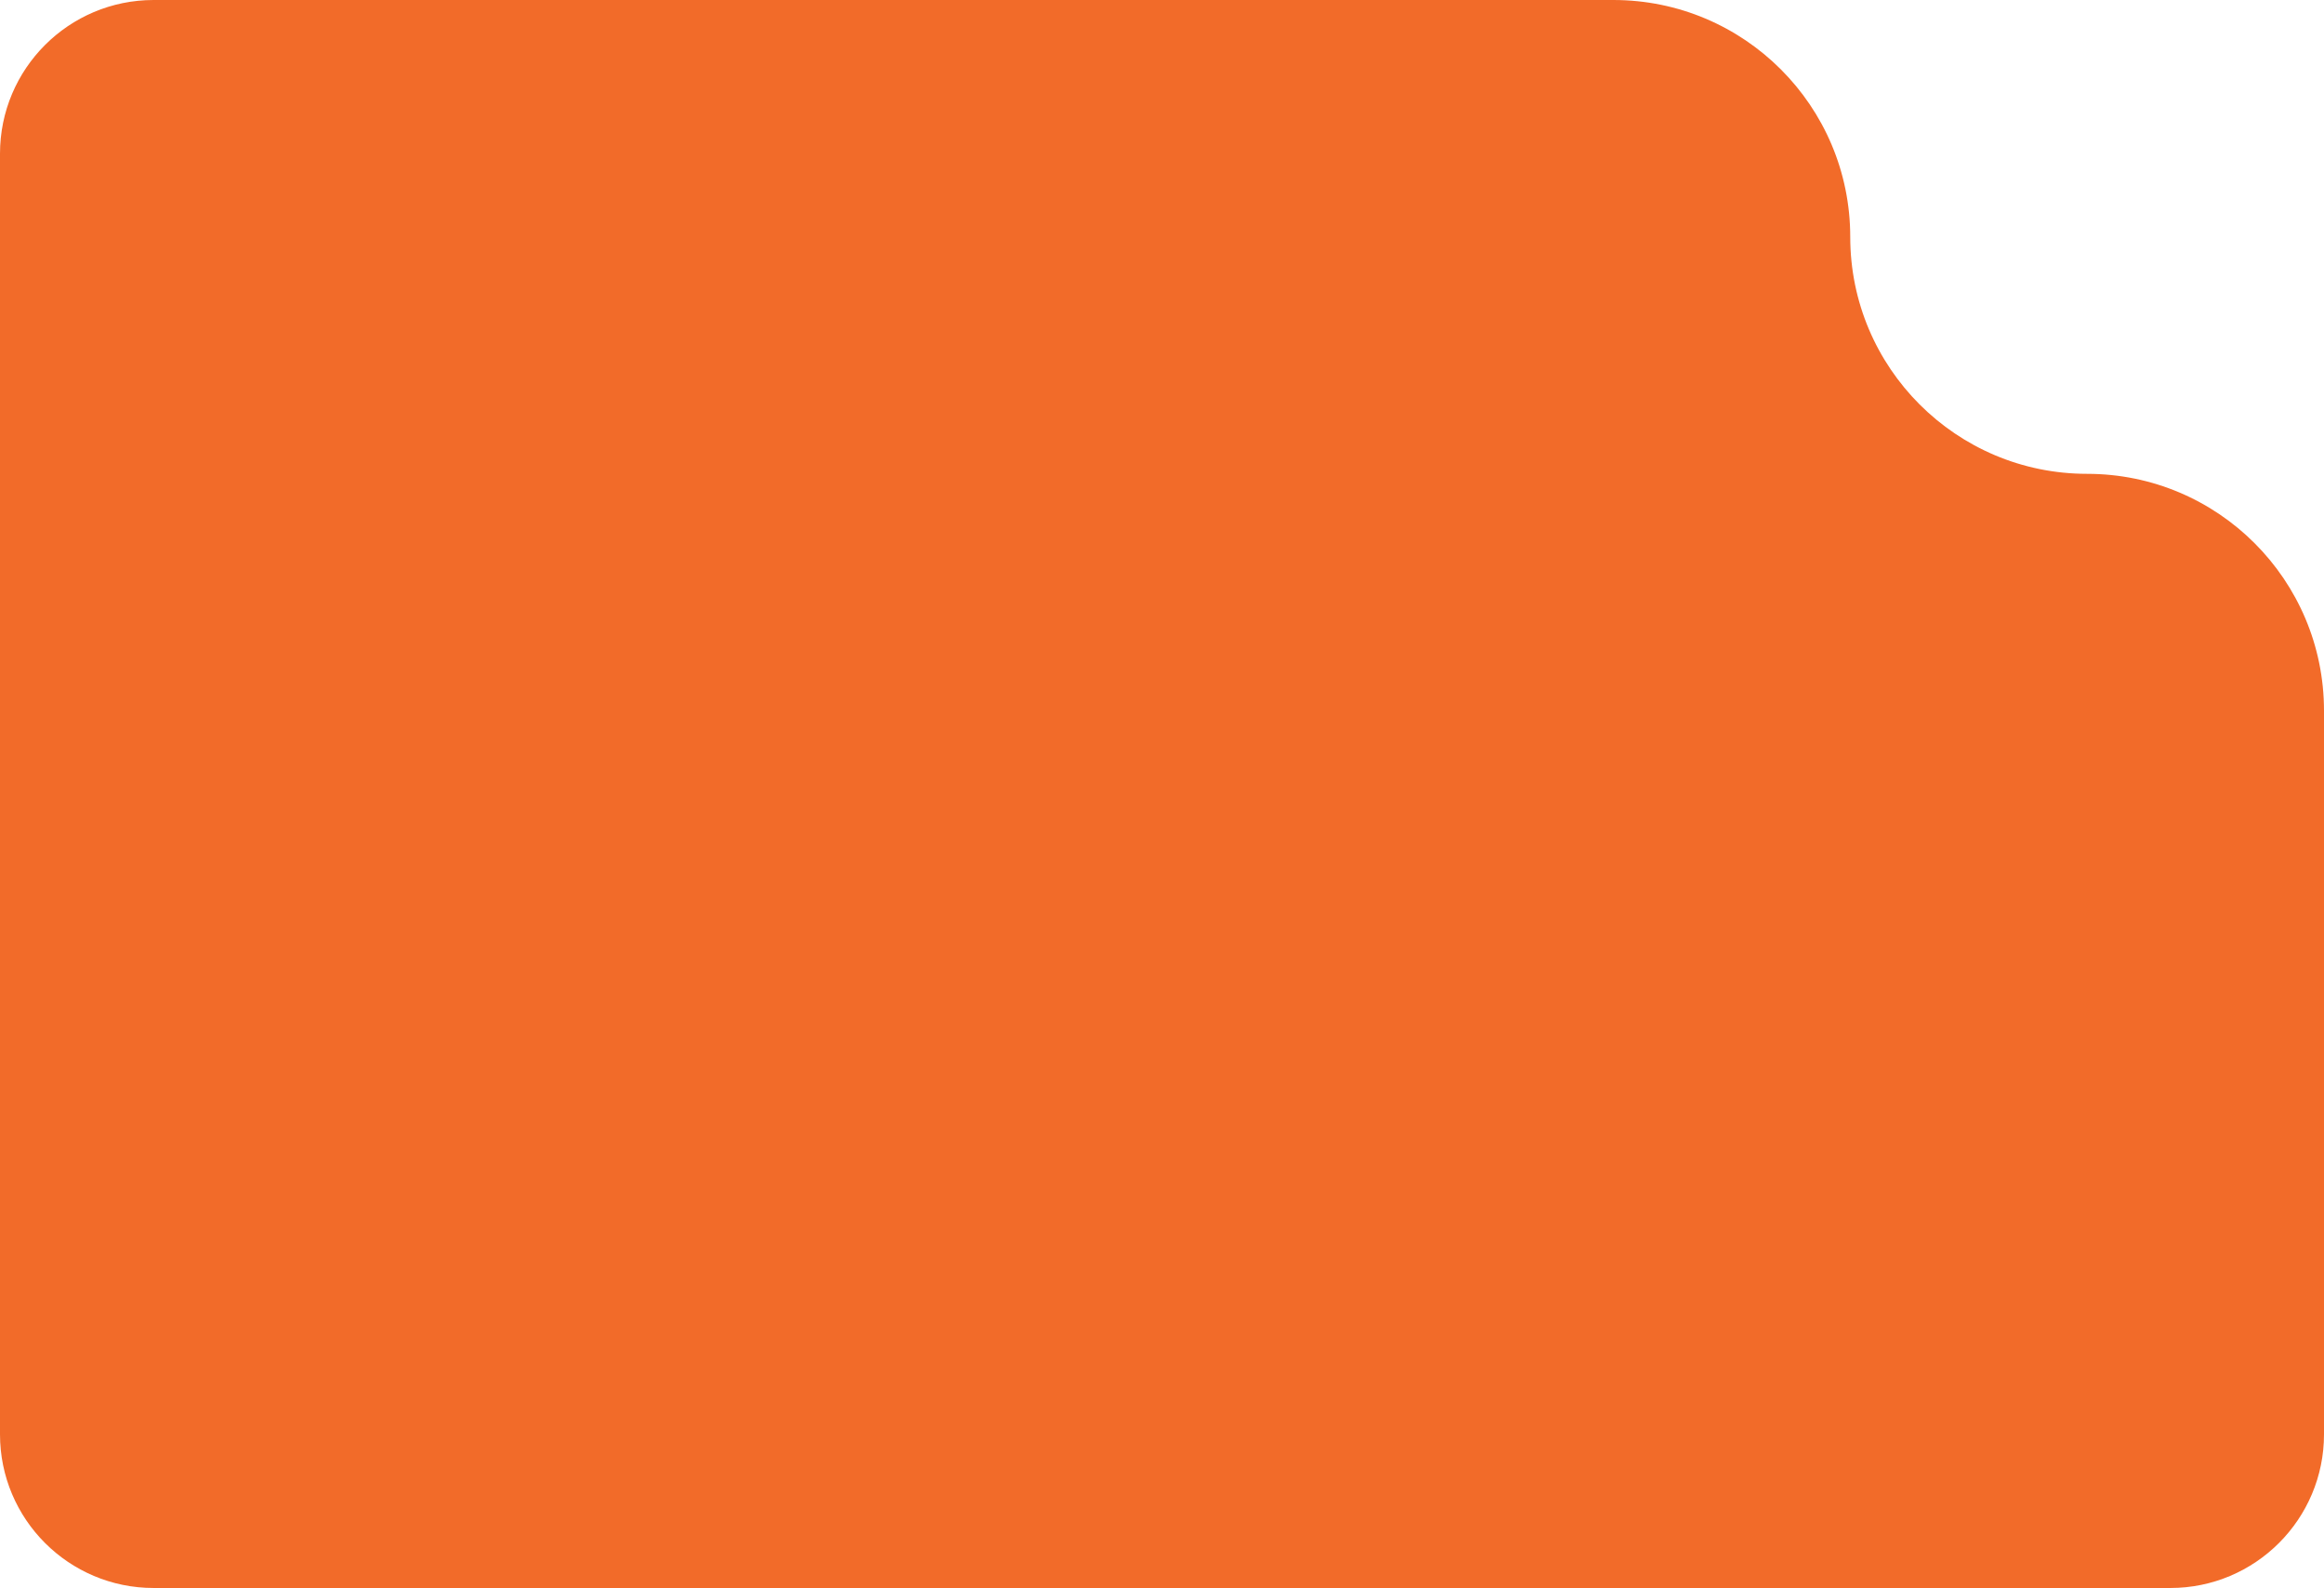 <?xml version="1.0" encoding="UTF-8"?> <svg xmlns="http://www.w3.org/2000/svg" width="363" height="248" viewBox="0 0 363 248" fill="none"><path fill-rule="evenodd" clip-rule="evenodd" d="M24 0C10.745 0 0 10.745 0 24V224C0 237.255 10.745 248 24 248H339C352.255 248 363 237.255 363 224V111C363 90.566 346.435 74 326 74C305.565 74 289 57.434 289 37C289 16.566 272.435 0 252 0H24Z" fill="#F26B29"></path></svg> 